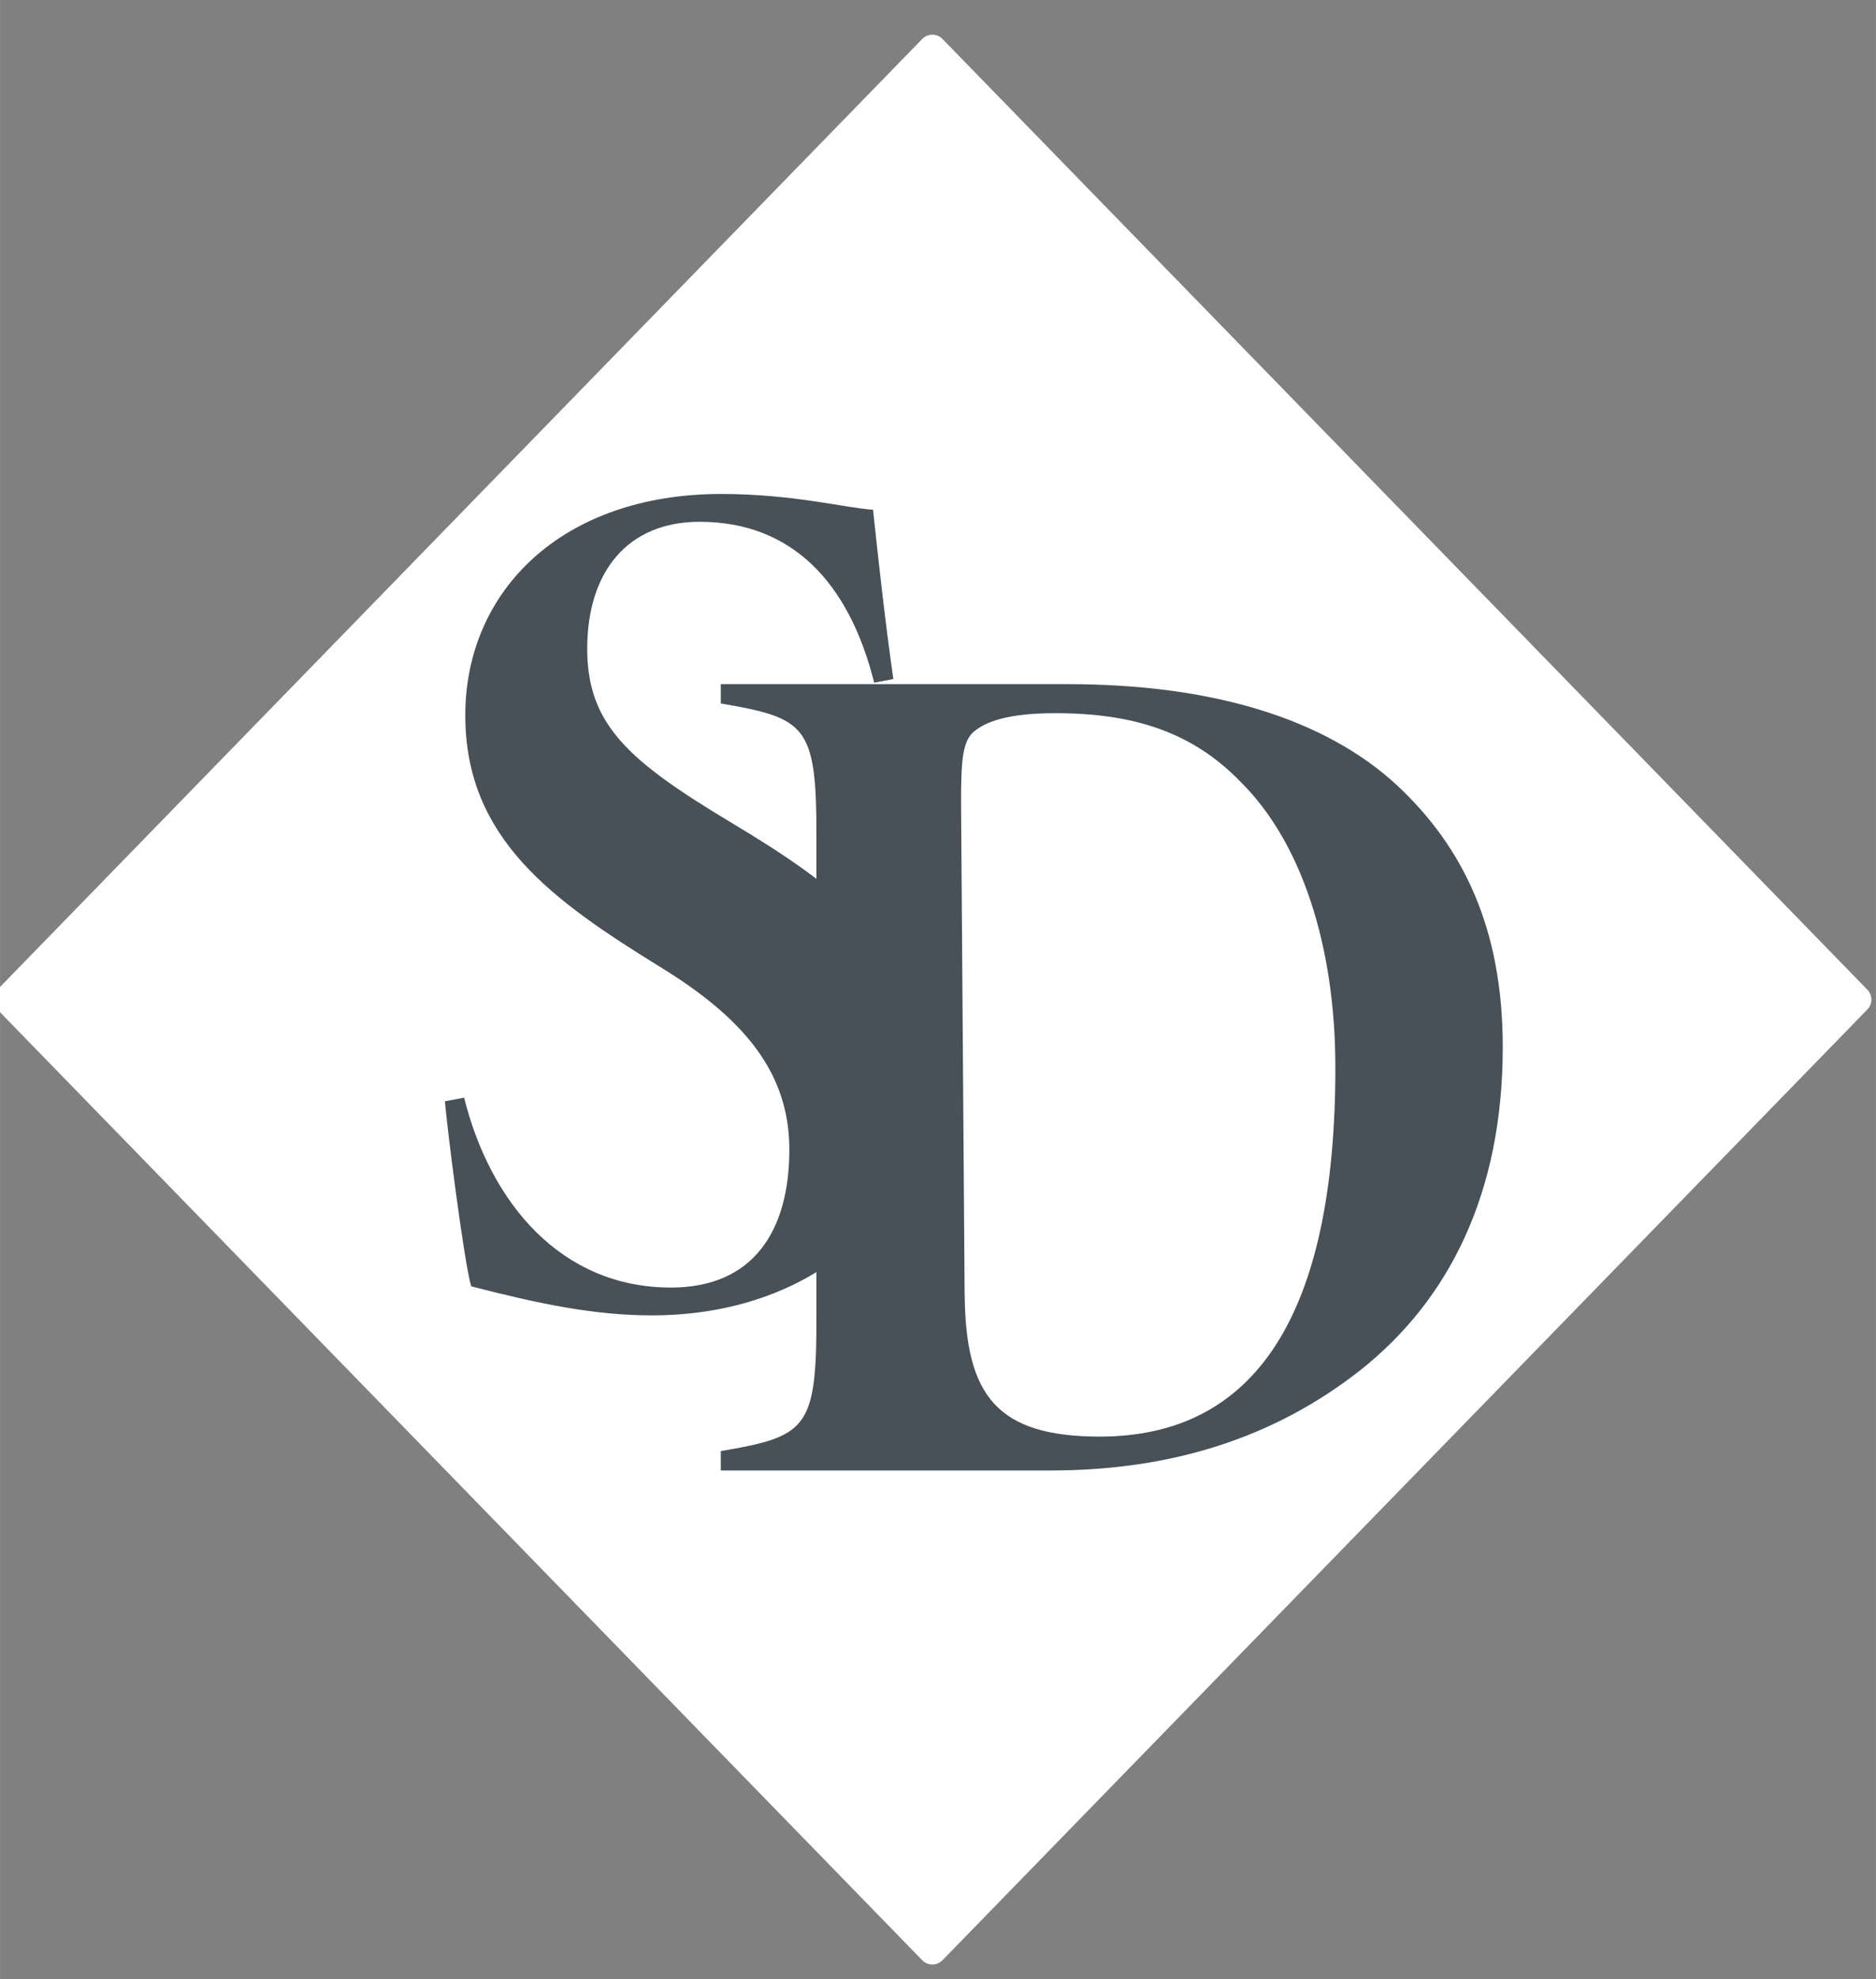 <?xml version="1.0" encoding="UTF-8"?><svg id="_デザイン" xmlns="http://www.w3.org/2000/svg" width="23.409mm" height="24.694mm" viewBox="0 0 66.355 70"><rect x="0" y="0" width="66.355" height="70" fill="#808080" stroke="none"/><defs><style>.cls-1{fill:#fff;stroke:#fff;stroke-linecap:round;stroke-linejoin:round;}.cls-2{fill:#475157;}</style></defs><g id="_5"><polygon class="cls-1" points="32.978 68.981 .263 35.354 32.978 1.727 65.693 35.354 32.978 68.981"/><path class="cls-2" d="M37.759,24.197c5.075,0,9.093,1.198,11.673,3.594,2.326,2.182,3.722,5.049,3.722,9.242,0,5.177-1.903,8.942-5.033,11.424-3.045,2.396-6.683,3.551-10.954,3.551h-11.673v-.685c3.003-.514,3.383-.77,3.383-4.621V29.502c0-3.851-.381-4.107-3.383-4.621v-.685h12.265Zm-3.637,21.65c.042,3.508,1.142,4.963,4.779,4.963,5.456,0,8.332-4.236,8.332-13.049,0-4.364-1.227-8.001-3.342-10.098-1.692-1.754-3.764-2.439-6.556-2.439-1.692,0-2.453,.299-2.876,.642-.423,.342-.466,1.07-.466,2.524l.127,17.457Z"/><path class="cls-2" d="M30.92,24.145c-.888-3.551-2.918-5.69-6.175-5.69-2.538,0-3.975,1.754-3.975,4.493,0,2.695,1.48,3.979,5.117,6.161s6.894,4.493,6.894,8.985c0,4.92-4.102,8.429-9.727,8.429-2.073,0-4.06-.428-6.386-1.027-.254-.813-.888-5.861-.93-6.546l.677-.128c.93,3.722,3.426,6.717,7.317,6.717,2.918,0,4.187-2.011,4.187-4.878,0-2.696-1.565-4.621-4.568-6.461-3.807-2.353-6.894-4.535-6.894-8.899,0-4.407,3.426-7.83,9.051-7.83,2.58,0,4.483,.513,5.371,.556,.169,1.583,.423,3.936,.719,5.99l-.677,.128Z"/></g></svg>